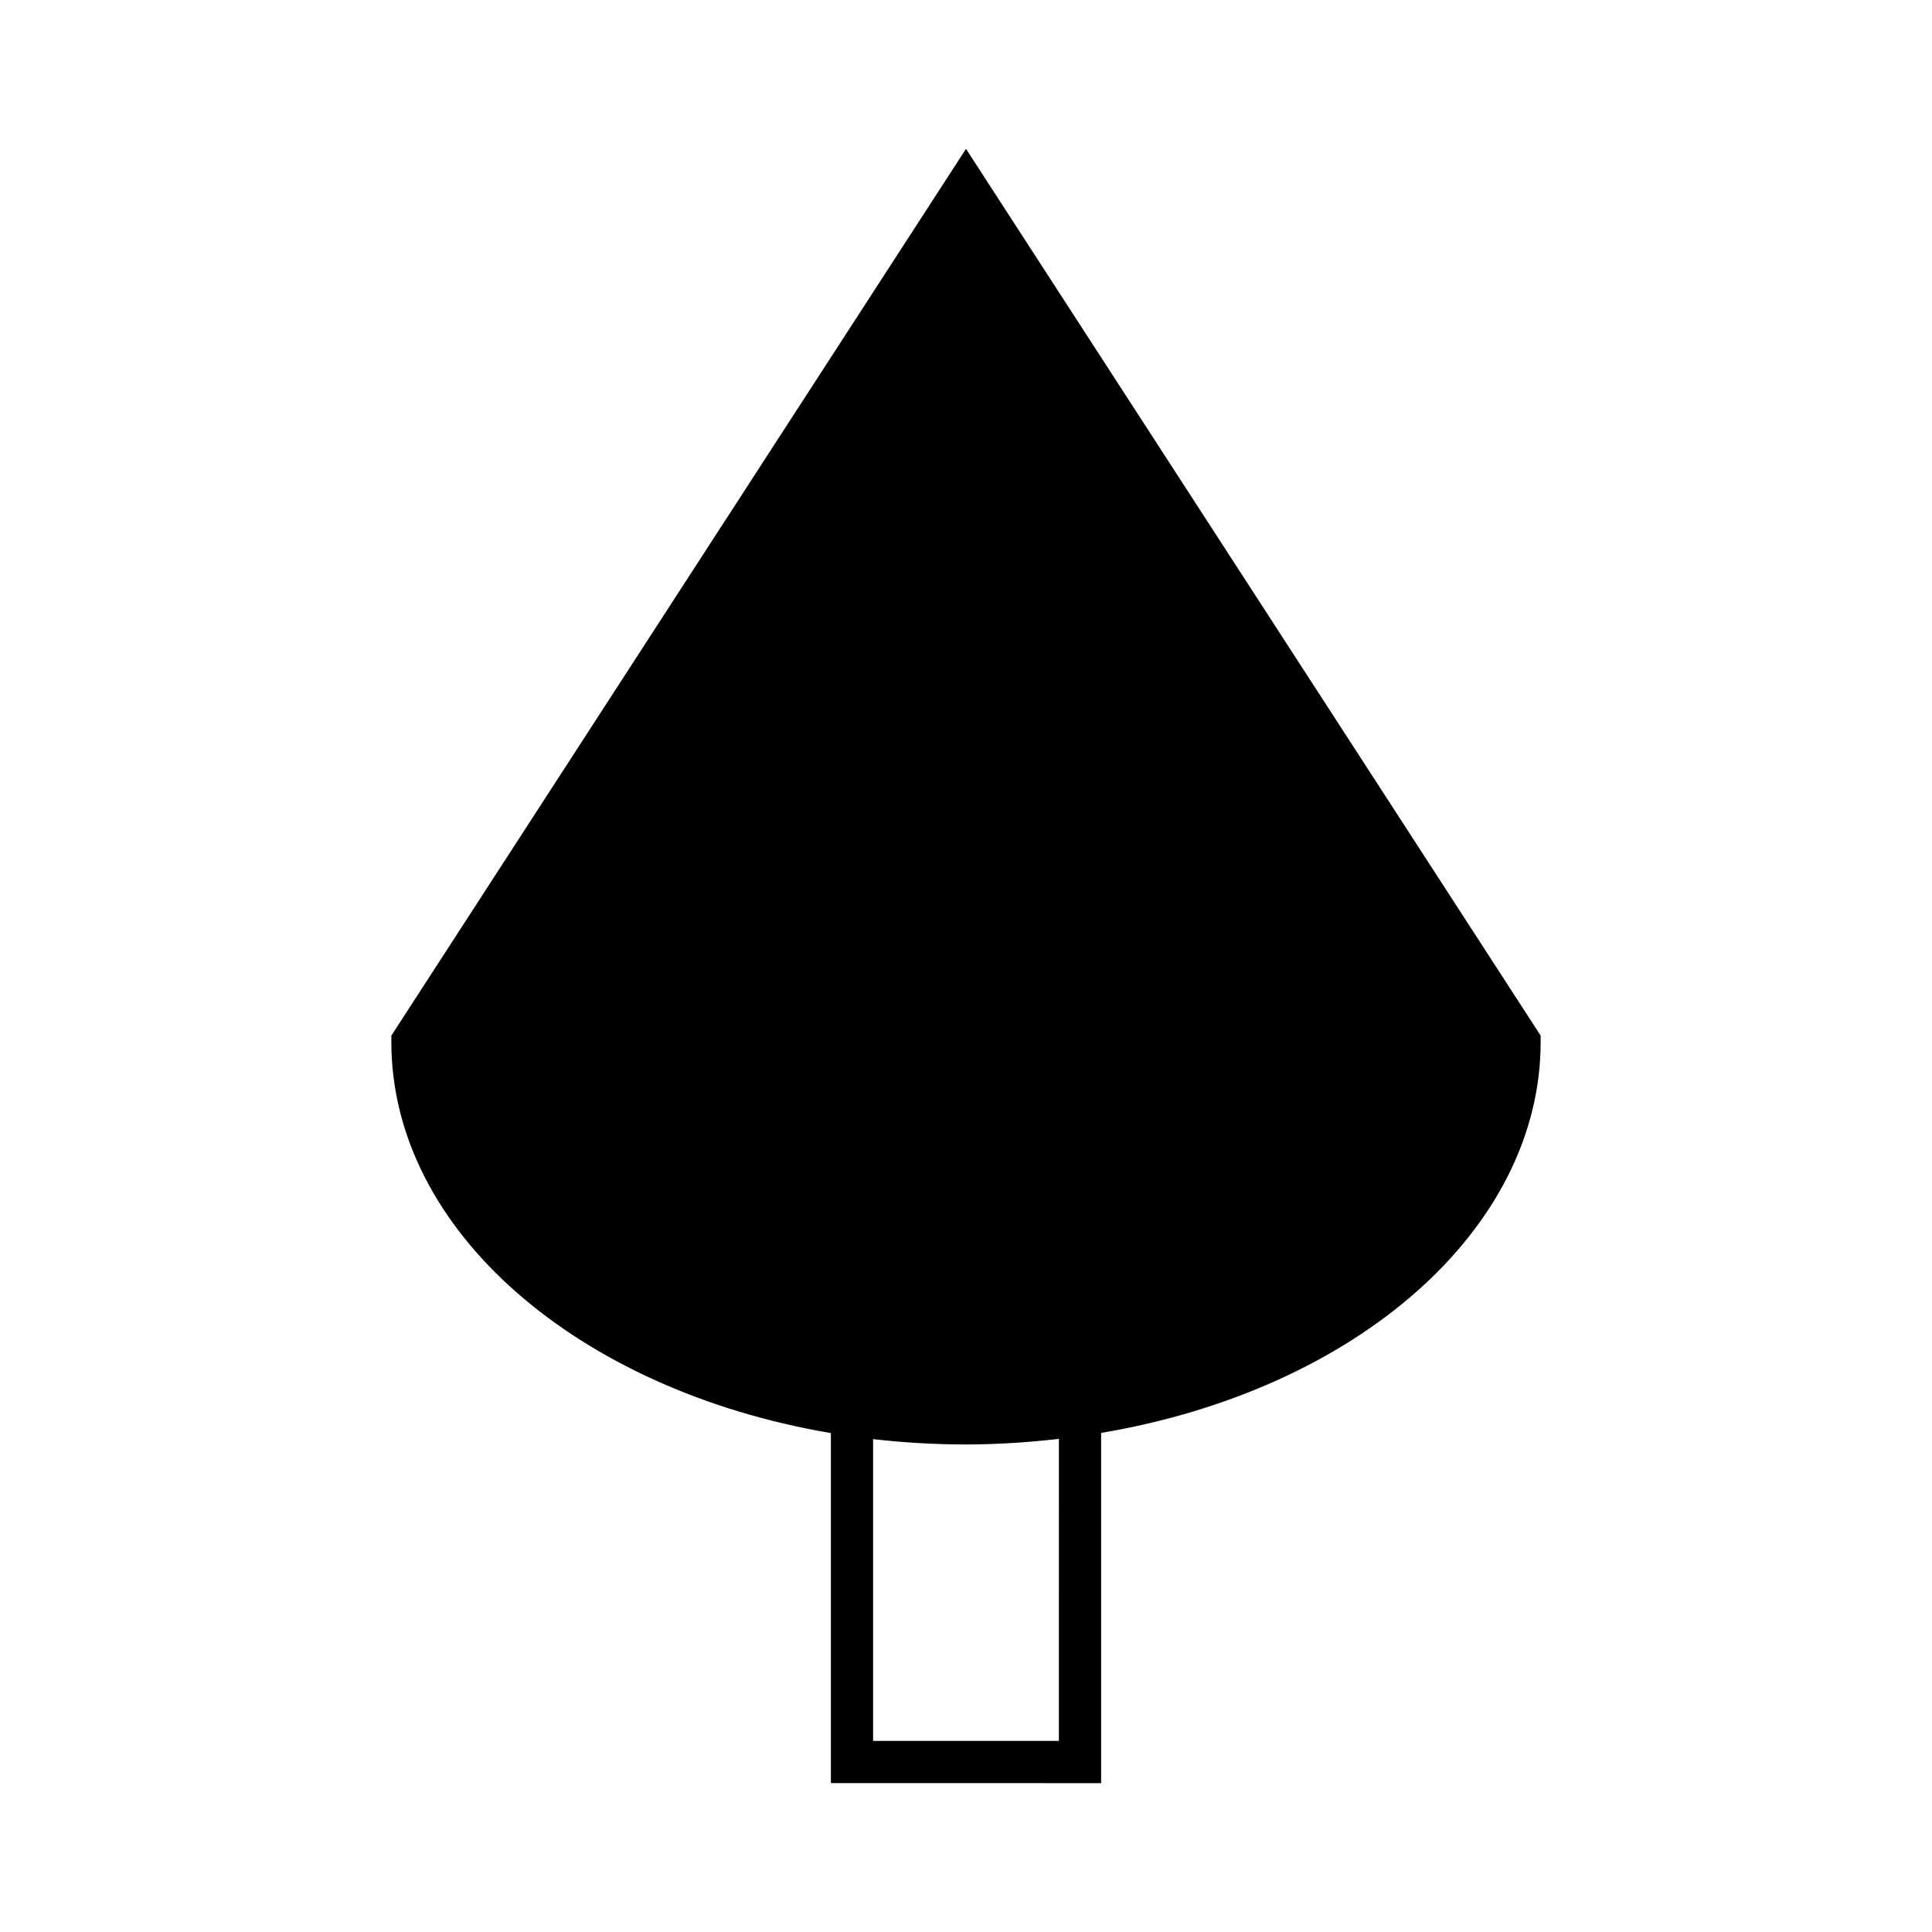 <?xml version="1.0" encoding="UTF-8"?>
<!-- Uploaded to: SVG Repo, www.svgrepo.com, Generator: SVG Repo Mixer Tools -->
<svg fill="#000000" width="800px" height="800px" version="1.1" viewBox="144 144 512 512" xmlns="http://www.w3.org/2000/svg">
 <path d="m435.81 616.55v-92.816c67.895-11.422 116.48-54.133 116.48-103.63v-1.656l-152.29-235-152.29 235v1.656c0 50.188 49.734 92.363 116.48 103.68v92.758zm-11.195-11.195h-49.238v-79.973c8.02 0.918 16.238 1.414 24.621 1.414 8.27 0 16.512-0.559 24.621-1.477z"/>
</svg>